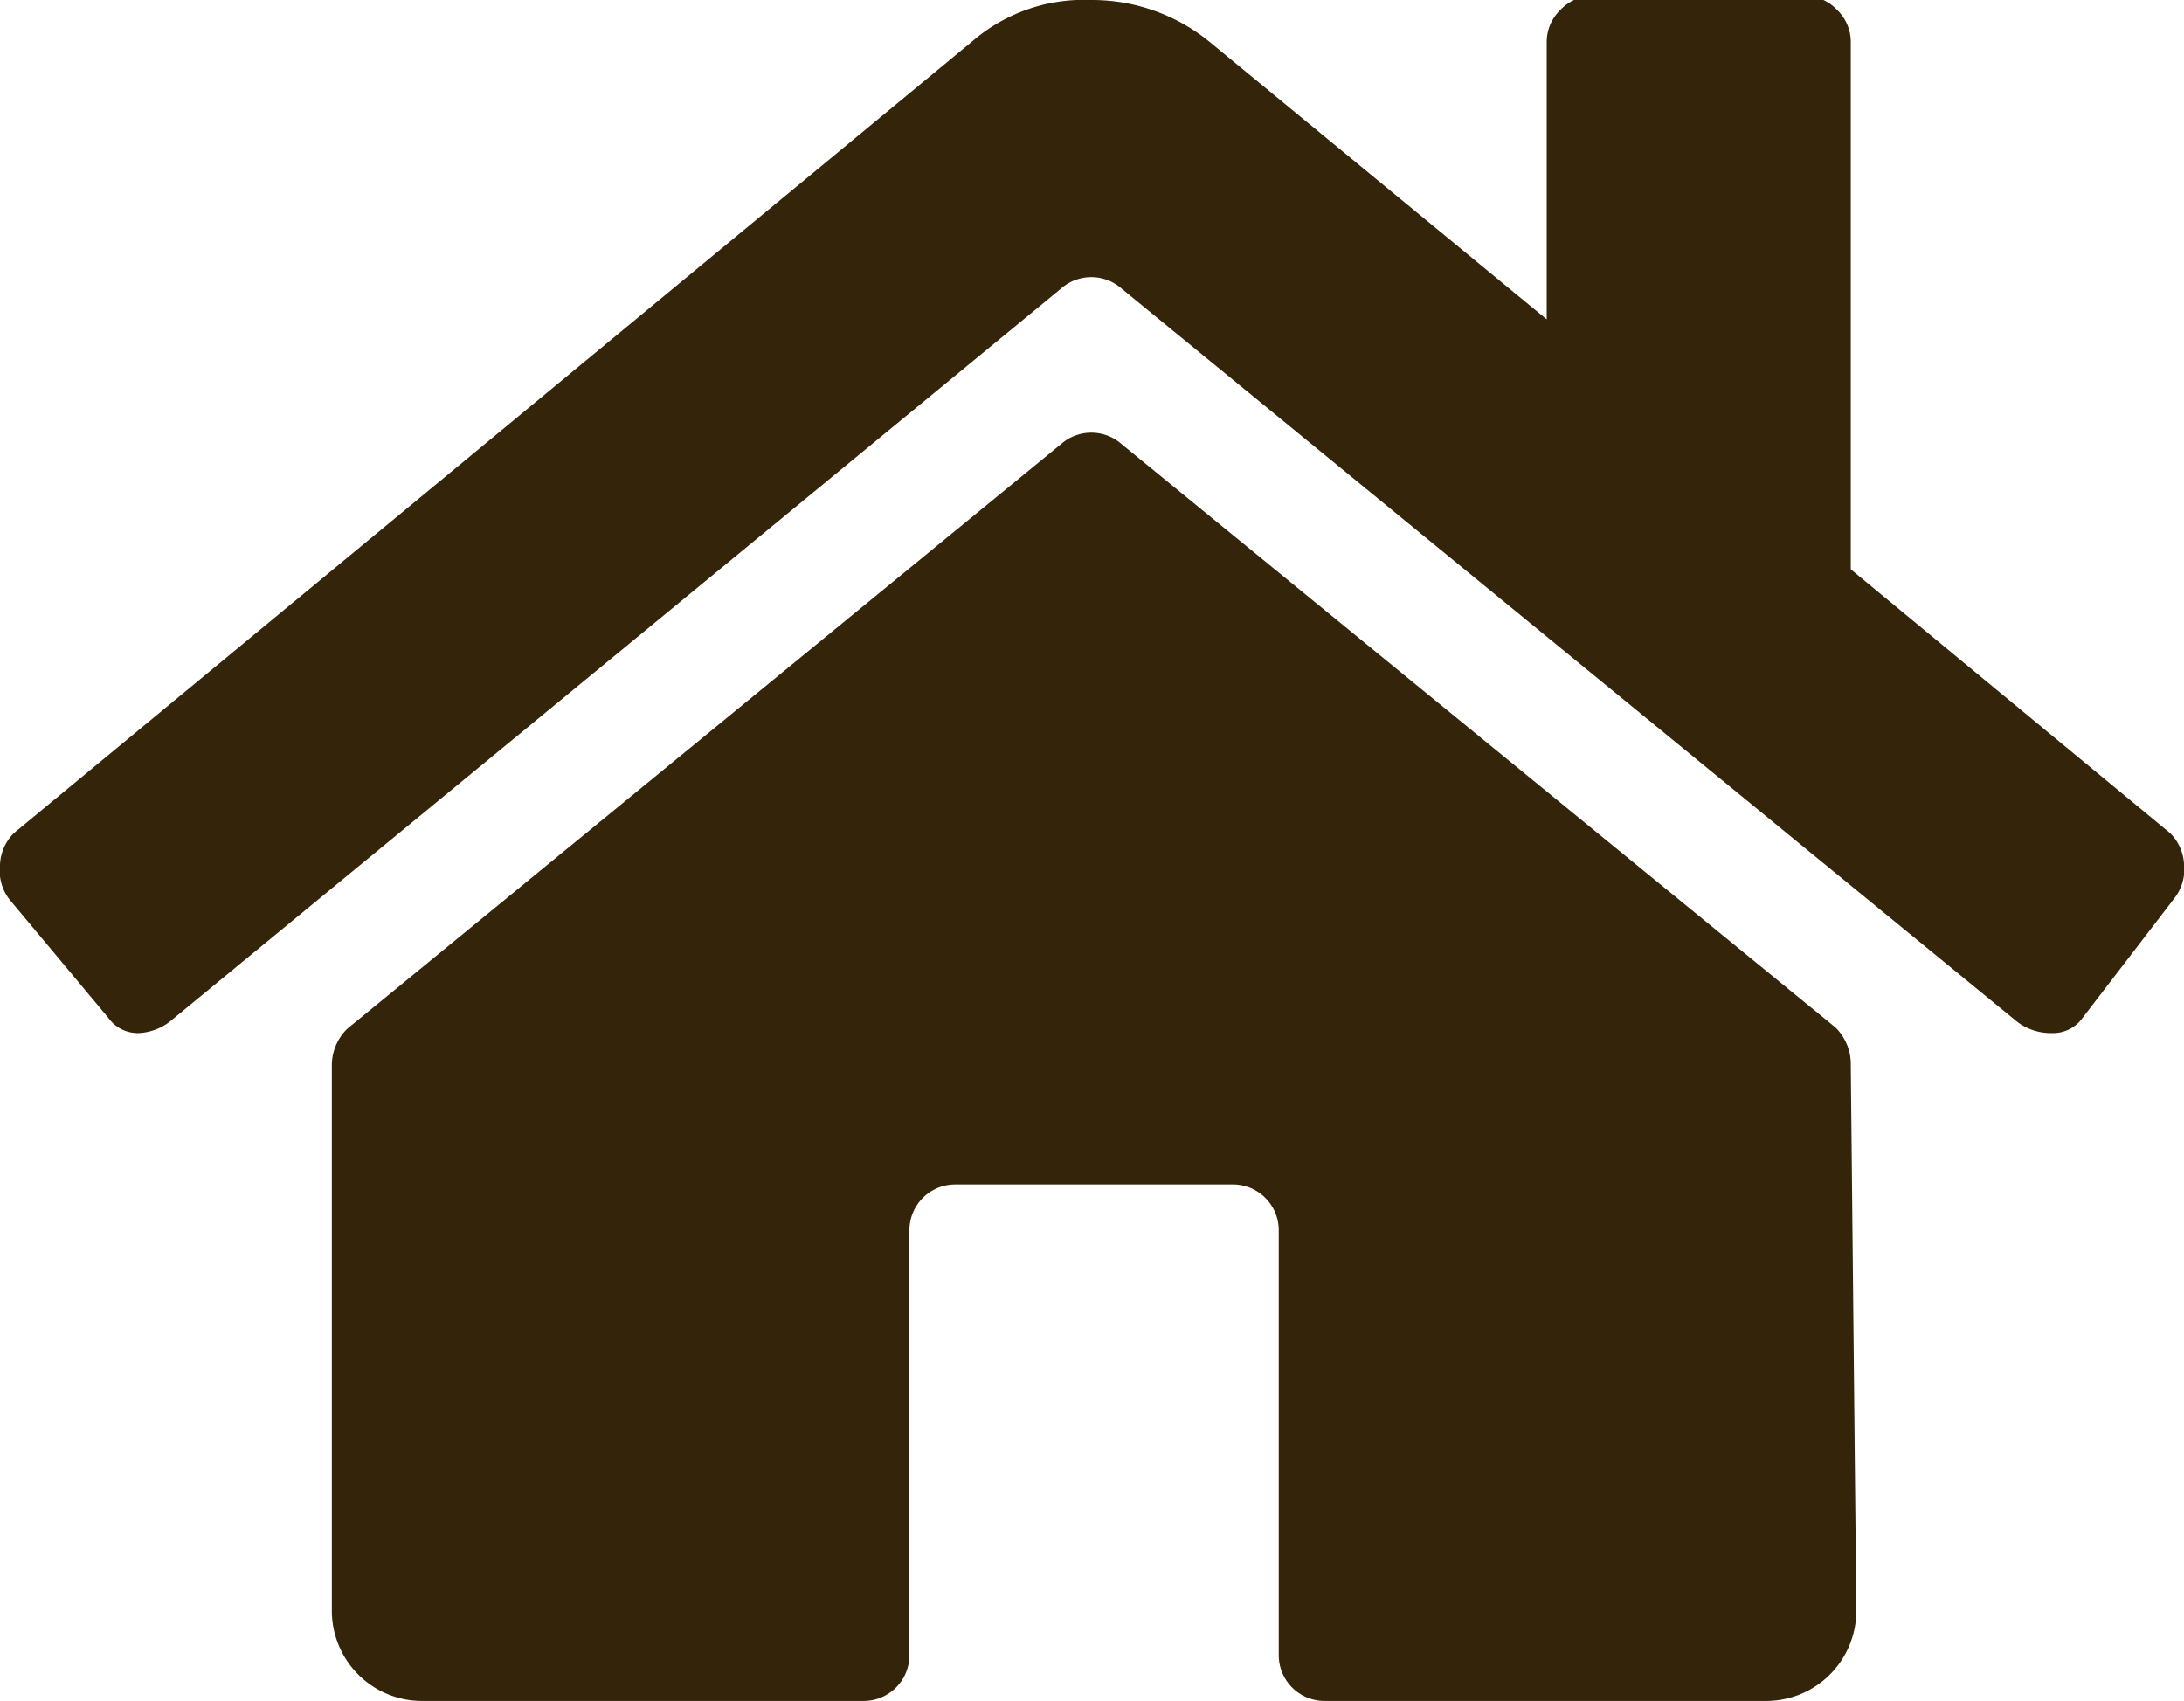 <svg xmlns="http://www.w3.org/2000/svg" viewBox="0 0 15.73 12.25"><defs><style>.cls-1{fill:#33240a;}</style></defs><title>アートボード 45</title><g id="svg"><path class="cls-1" d="M15.63,6a.34.34,0,0,1,.1.22.34.34,0,0,1-.07.25L15,7.33a.26.26,0,0,1-.22.11.4.4,0,0,1-.25-.08L8.08,2.08a.33.33,0,0,0-.44,0L1.22,7.36A.4.4,0,0,1,1,7.44a.26.26,0,0,1-.22-.11L.07,6.48A.34.34,0,0,1,0,6.23.34.34,0,0,1,.1,6L7,.3A1.23,1.23,0,0,1,7.86,0a1.34,1.34,0,0,1,.85.3l2.43,2v-2a.32.32,0,0,1,.1-.23.32.32,0,0,1,.23-.1H13a.32.32,0,0,1,.23.1.32.32,0,0,1,.1.23v3.8Zm-2.3,1.67a.37.37,0,0,0-.11-.27L8.08,3.2a.33.33,0,0,0-.44,0L2.5,7.41a.37.37,0,0,0-.11.27v3.91a.65.65,0,0,0,.66.66H6.22a.33.33,0,0,0,.33-.33V8.86a.33.33,0,0,1,.33-.33h2a.33.33,0,0,1,.33.33v3.06a.33.33,0,0,0,.33.33h3.17a.65.65,0,0,0,.66-.66Z"/></g></svg>